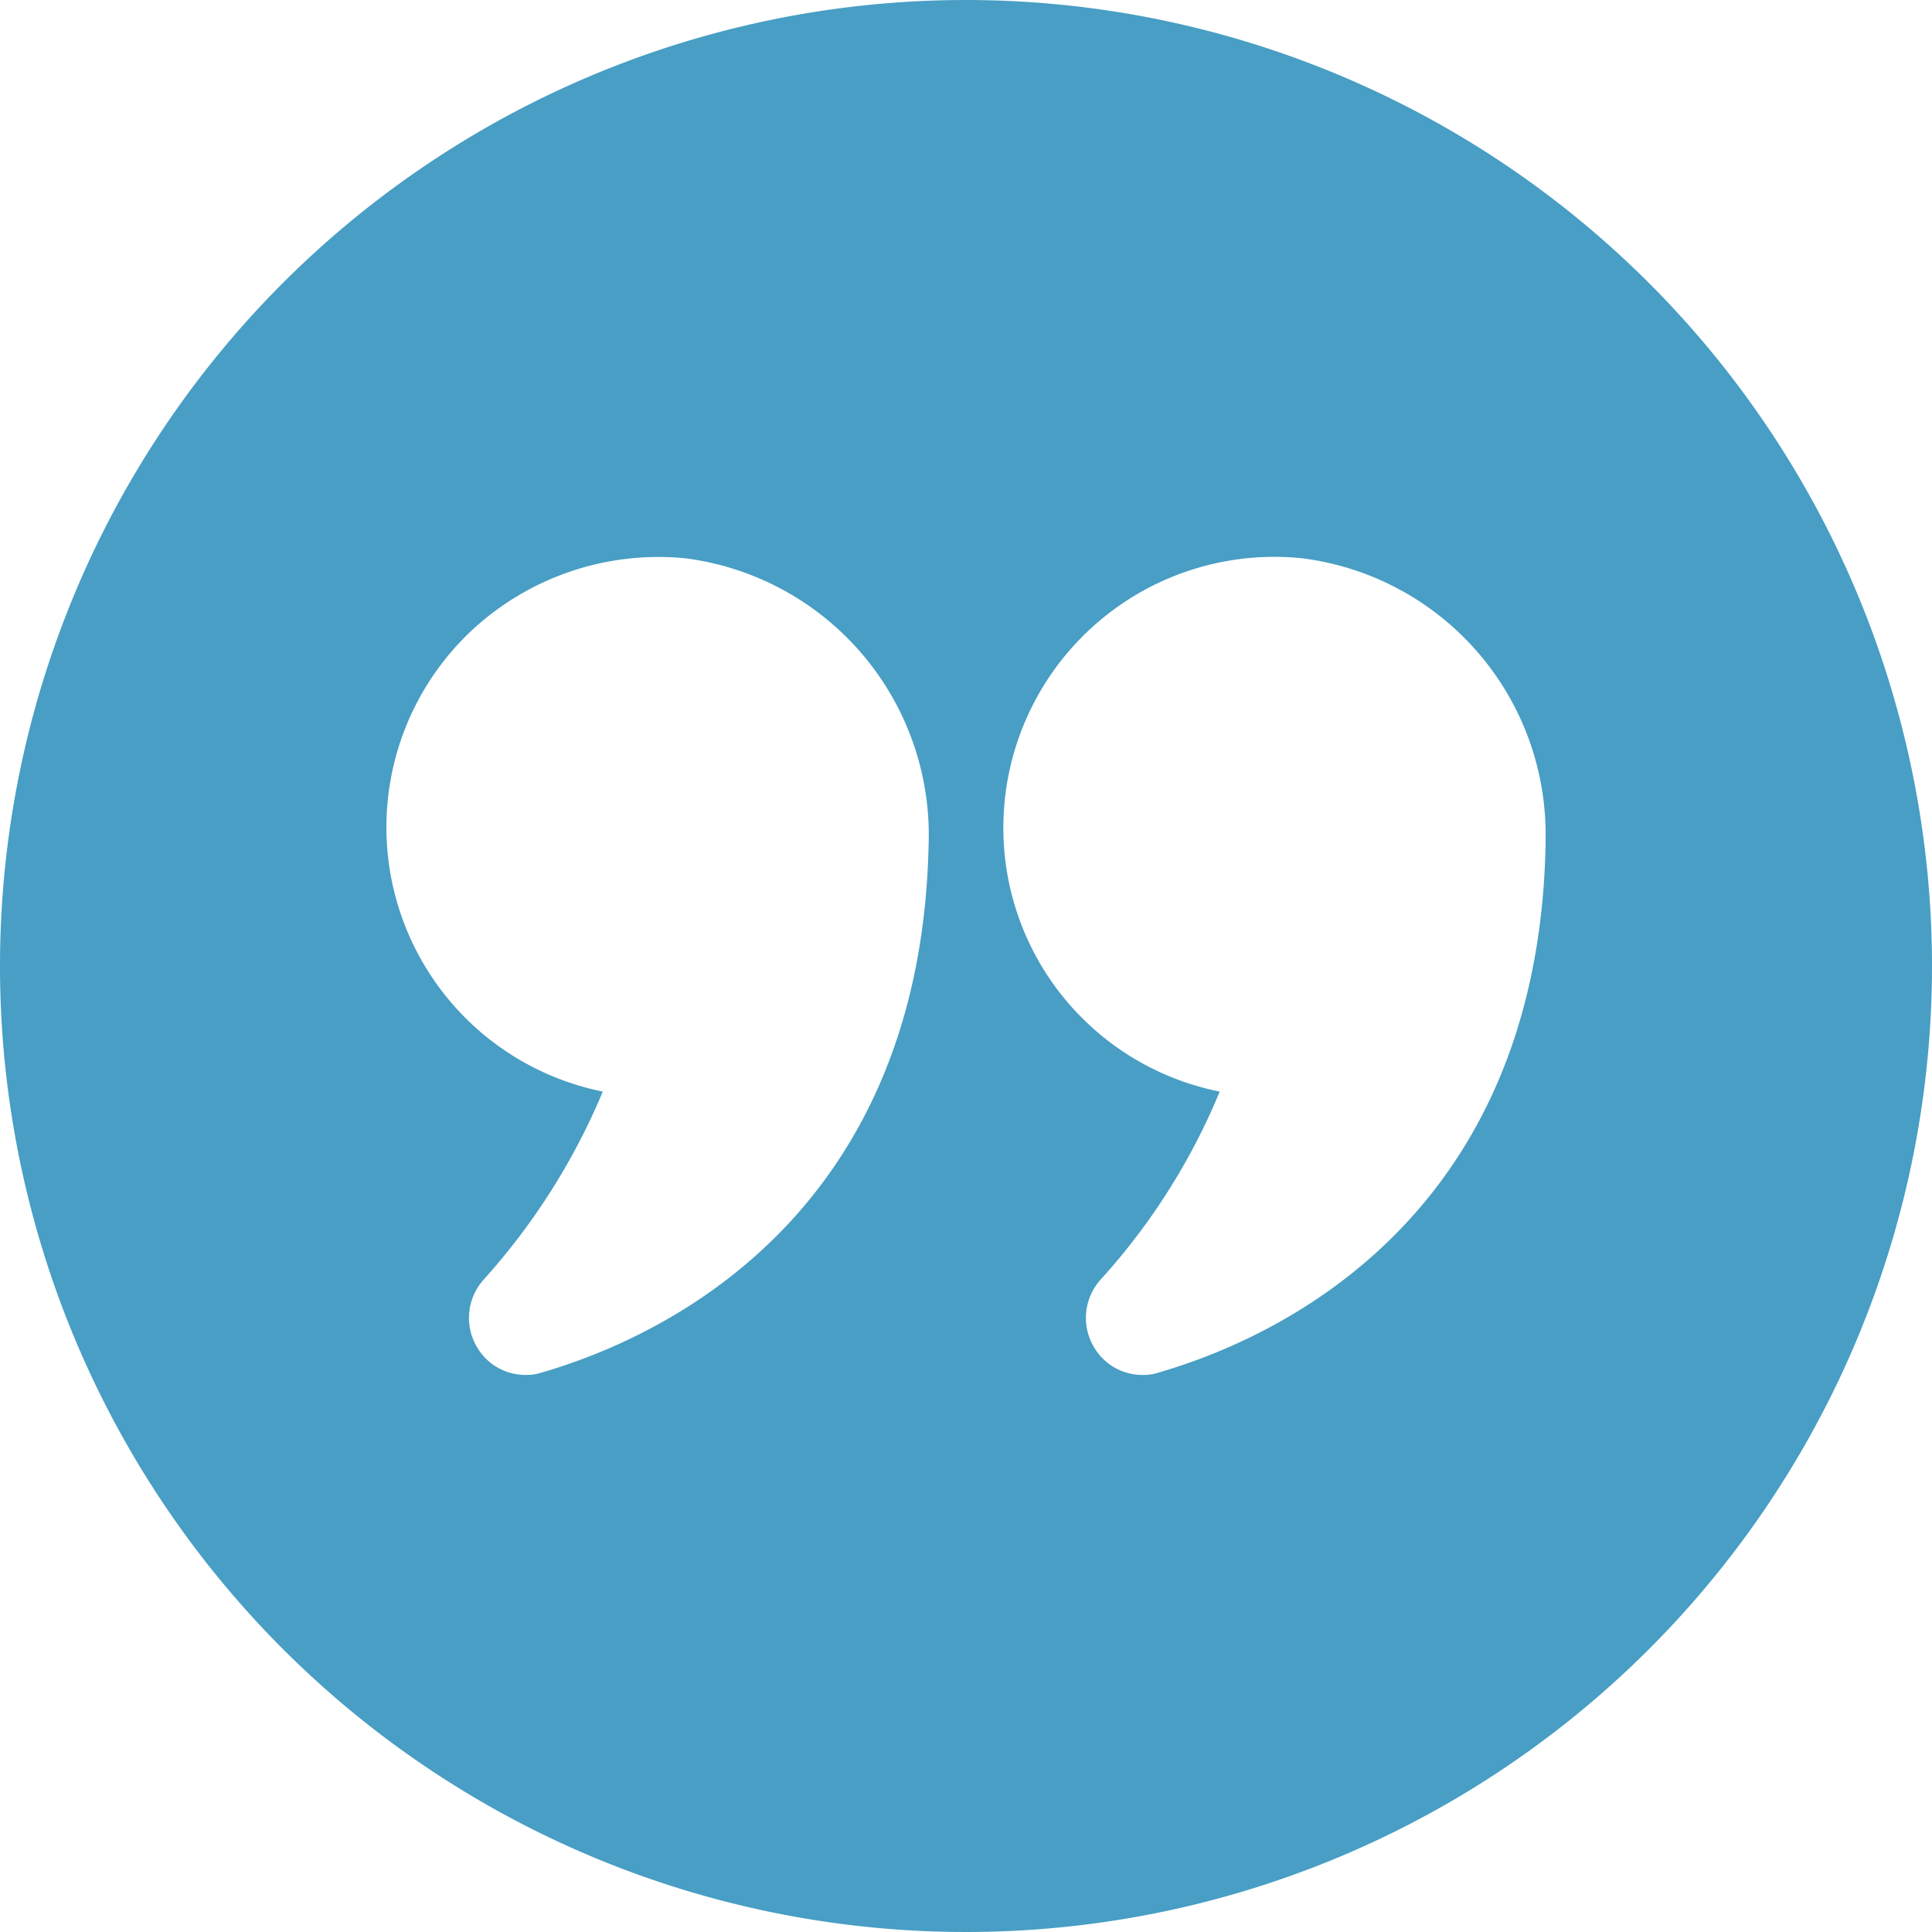 <?xml version="1.0" encoding="UTF-8" standalone="no"?><svg xmlns="http://www.w3.org/2000/svg" xmlns:xlink="http://www.w3.org/1999/xlink" data-name="Layer 2" fill="#489ec4" height="30" preserveAspectRatio="xMidYMid meet" version="1" viewBox="1.0 1.0 30.0 30.0" width="30" zoomAndPan="magnify"><g id="change1_1"><path d="M16,1A15,15,0,1,0,31,16,15.005,15.005,0,0,0,16,1ZM9.42,22.31a.766.766,0,0,1-.25.04.87.87,0,0,1-.75-.41.889.889,0,0,1,.09-1.07,10.268,10.268,0,0,0,1.85-2.92,4.187,4.187,0,0,1-1.97-7.22,4.255,4.255,0,0,1,3.26-1.06,4.332,4.332,0,0,1,3.77,4.43C15.3,19.97,11.18,21.8,9.42,22.31ZM25,14.1c-.11,5.87-4.24,7.7-6,8.21a.727.727,0,0,1-.25.04.87.87,0,0,1-.75-.41.889.889,0,0,1,.09-1.07,10.055,10.055,0,0,0,1.85-2.92,4.175,4.175,0,0,1-3.36-4.09,4.208,4.208,0,0,1,4.65-4.19A4.323,4.323,0,0,1,25,14.02Z" fill="inherit"/></g></svg>